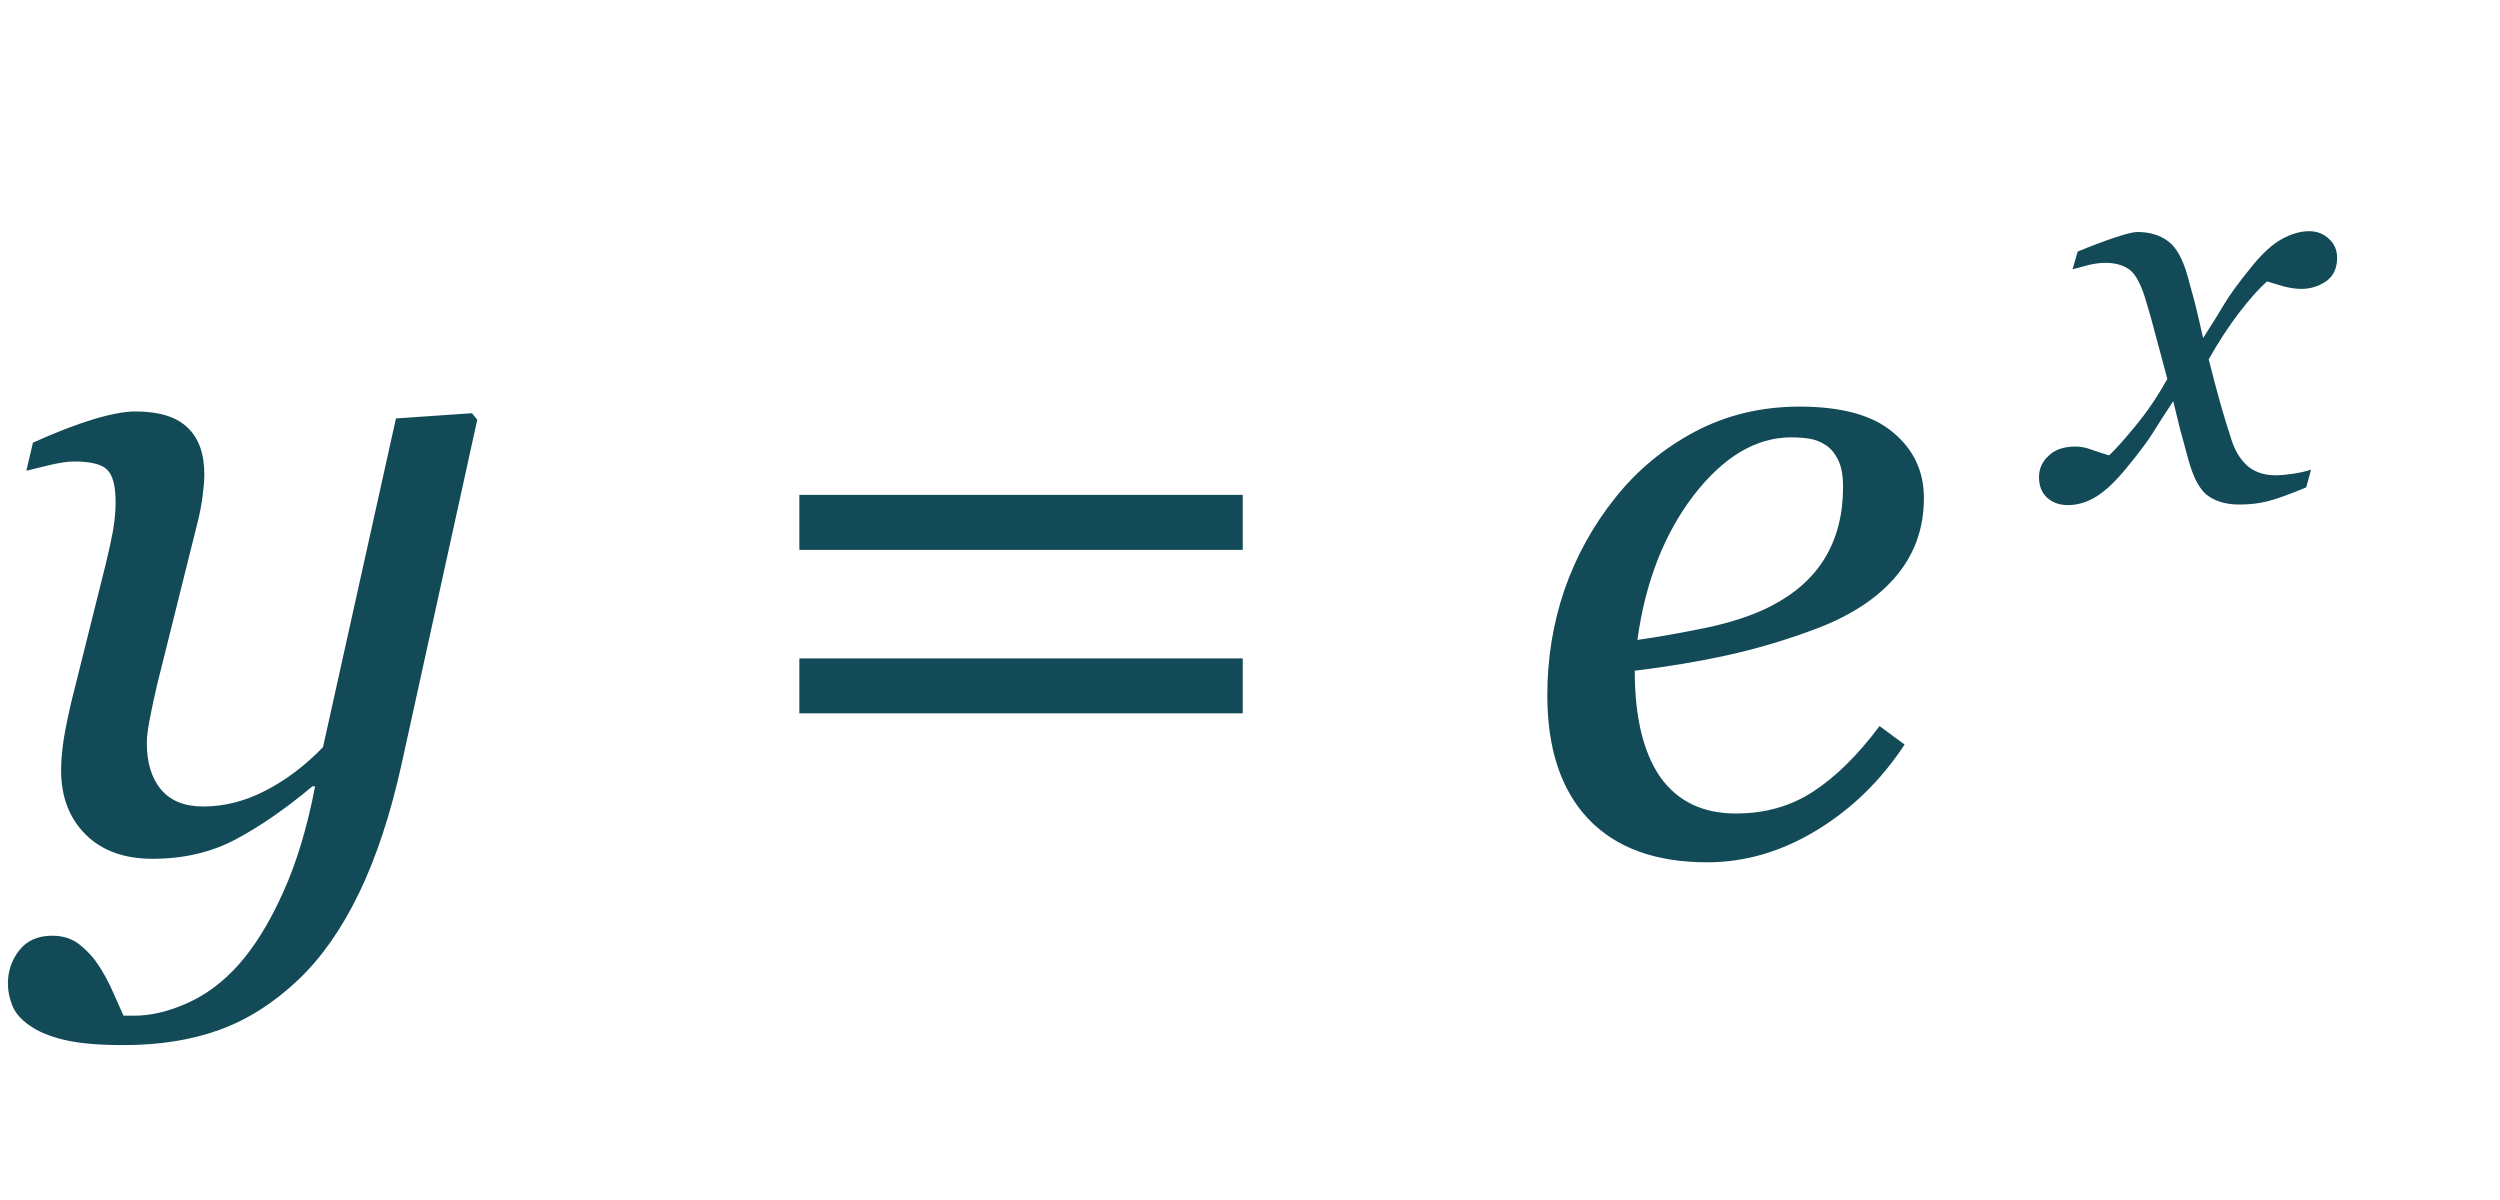 <?xml version="1.0" encoding="UTF-8"?> <svg xmlns="http://www.w3.org/2000/svg" width="50" height="24" viewBox="0 0 50 24" fill="none"> <path d="M6.302 15.726H6.249C5.71 16.177 5.197 16.531 4.711 16.789C4.225 17.047 3.671 17.176 3.05 17.176C2.487 17.176 2.042 17.015 1.714 16.692C1.386 16.364 1.222 15.937 1.222 15.409C1.222 15.269 1.233 15.102 1.257 14.908C1.28 14.715 1.336 14.428 1.424 14.047L2.109 11.305C2.174 11.041 2.224 10.812 2.259 10.619C2.294 10.42 2.312 10.229 2.312 10.048C2.312 9.72 2.256 9.503 2.145 9.397C2.039 9.286 1.819 9.23 1.485 9.23C1.356 9.23 1.192 9.254 0.993 9.301C0.794 9.348 0.639 9.386 0.527 9.415L0.659 8.853C1.116 8.647 1.518 8.492 1.863 8.387C2.215 8.281 2.496 8.229 2.707 8.229C3.176 8.229 3.521 8.334 3.744 8.545C3.973 8.756 4.087 9.072 4.087 9.494C4.087 9.6 4.075 9.743 4.052 9.925C4.028 10.106 3.993 10.288 3.946 10.47L3.146 13.678C3.088 13.924 3.038 14.155 2.997 14.372C2.956 14.583 2.936 14.744 2.936 14.855C2.936 15.248 3.029 15.559 3.217 15.787C3.41 16.016 3.691 16.13 4.061 16.13C4.488 16.13 4.904 16.024 5.309 15.813C5.719 15.602 6.103 15.312 6.46 14.943L7.919 8.369L9.439 8.264L9.545 8.396L8.033 15.277C7.811 16.285 7.526 17.146 7.181 17.861C6.835 18.576 6.431 19.153 5.968 19.593C5.481 20.056 4.957 20.39 4.395 20.595C3.832 20.8 3.19 20.902 2.47 20.902C1.972 20.902 1.576 20.867 1.283 20.797C0.99 20.727 0.759 20.63 0.589 20.507C0.419 20.39 0.305 20.258 0.246 20.111C0.188 19.965 0.158 19.818 0.158 19.672C0.158 19.42 0.234 19.197 0.387 19.004C0.539 18.811 0.759 18.714 1.046 18.714C1.263 18.714 1.447 18.775 1.6 18.898C1.752 19.021 1.875 19.156 1.969 19.303C2.074 19.461 2.171 19.64 2.259 19.839C2.347 20.038 2.417 20.196 2.47 20.314H2.681C3.015 20.314 3.366 20.231 3.735 20.067C4.11 19.903 4.453 19.648 4.764 19.303C5.098 18.928 5.396 18.444 5.66 17.852C5.93 17.261 6.144 16.552 6.302 15.726ZM24.855 10.997H15.987V9.898H24.855V10.997ZM24.855 14.267H15.987V13.168H24.855V14.267ZM38.478 9.96C38.478 10.581 38.282 11.114 37.89 11.56C37.503 12.005 36.938 12.359 36.193 12.623C35.648 12.822 35.098 12.983 34.541 13.106C33.984 13.229 33.369 13.332 32.695 13.414C32.695 14.34 32.865 15.049 33.205 15.541C33.551 16.027 34.055 16.27 34.717 16.27C35.303 16.27 35.818 16.124 36.264 15.831C36.715 15.538 37.157 15.102 37.591 14.521L38.092 14.891C37.623 15.605 37.037 16.177 36.334 16.605C35.631 17.032 34.901 17.246 34.145 17.246C33.108 17.246 32.315 16.956 31.764 16.376C31.219 15.796 30.946 14.973 30.946 13.906C30.946 13.168 31.061 12.465 31.289 11.797C31.523 11.123 31.863 10.508 32.309 9.951C32.742 9.406 33.273 8.967 33.899 8.633C34.532 8.299 35.23 8.132 35.991 8.132C36.835 8.132 37.459 8.305 37.863 8.65C38.273 8.99 38.478 9.427 38.478 9.96ZM36.861 9.74C36.861 9.512 36.829 9.333 36.765 9.204C36.7 9.069 36.618 8.97 36.519 8.905C36.413 8.835 36.302 8.791 36.185 8.773C36.067 8.756 35.947 8.747 35.824 8.747C35.121 8.747 34.471 9.134 33.873 9.907C33.281 10.681 32.906 11.645 32.748 12.799C33.158 12.74 33.621 12.658 34.137 12.553C34.652 12.441 35.08 12.298 35.42 12.122C35.906 11.87 36.267 11.548 36.501 11.155C36.741 10.757 36.861 10.285 36.861 9.74Z" fill="#124A57"></path> <path d="M46.742 5.171C46.738 5.379 46.661 5.533 46.511 5.633C46.364 5.73 46.203 5.778 46.027 5.778C45.92 5.778 45.798 5.76 45.662 5.725C45.526 5.685 45.419 5.653 45.34 5.628C45.179 5.771 44.991 5.982 44.776 6.262C44.565 6.541 44.364 6.849 44.174 7.186C44.26 7.526 44.337 7.818 44.405 8.061C44.473 8.301 44.547 8.543 44.626 8.786C44.694 9.005 44.799 9.18 44.942 9.312C45.089 9.441 45.281 9.506 45.517 9.506C45.603 9.506 45.721 9.495 45.872 9.474C46.022 9.449 46.138 9.422 46.221 9.393L46.124 9.748C45.78 9.891 45.521 9.984 45.345 10.027C45.173 10.07 44.987 10.091 44.787 10.091C44.536 10.091 44.328 10.034 44.164 9.919C44.002 9.805 43.872 9.569 43.772 9.21C43.7 8.949 43.641 8.731 43.594 8.555C43.551 8.376 43.508 8.199 43.465 8.023C43.301 8.271 43.165 8.482 43.057 8.657C42.95 8.829 42.771 9.067 42.52 9.372C42.302 9.637 42.101 9.825 41.919 9.936C41.736 10.046 41.55 10.102 41.36 10.102C41.192 10.102 41.054 10.054 40.946 9.957C40.835 9.857 40.78 9.719 40.78 9.543C40.78 9.375 40.844 9.232 40.973 9.114C41.102 8.992 41.279 8.931 41.505 8.931C41.62 8.931 41.73 8.953 41.838 8.996C41.949 9.035 42.063 9.073 42.182 9.108C42.318 8.979 42.497 8.779 42.719 8.507C42.944 8.235 43.154 7.925 43.347 7.578C43.279 7.323 43.204 7.044 43.122 6.74C43.043 6.435 42.968 6.169 42.896 5.939C42.803 5.649 42.696 5.463 42.574 5.381C42.452 5.298 42.296 5.257 42.106 5.257C42.003 5.257 41.892 5.272 41.773 5.3C41.659 5.329 41.551 5.358 41.451 5.386L41.553 5.032C41.829 4.917 42.076 4.824 42.294 4.752C42.516 4.677 42.667 4.64 42.746 4.64C42.993 4.64 43.197 4.701 43.358 4.822C43.523 4.94 43.653 5.171 43.75 5.515C43.861 5.913 43.925 6.156 43.943 6.246C43.965 6.332 44.004 6.503 44.062 6.761C44.233 6.496 44.373 6.272 44.48 6.09C44.588 5.907 44.763 5.666 45.007 5.365C45.232 5.082 45.44 4.889 45.63 4.785C45.823 4.677 46.008 4.624 46.183 4.624C46.341 4.624 46.473 4.675 46.581 4.779C46.692 4.88 46.745 5.01 46.742 5.171Z" fill="#124A57"></path> </svg> 